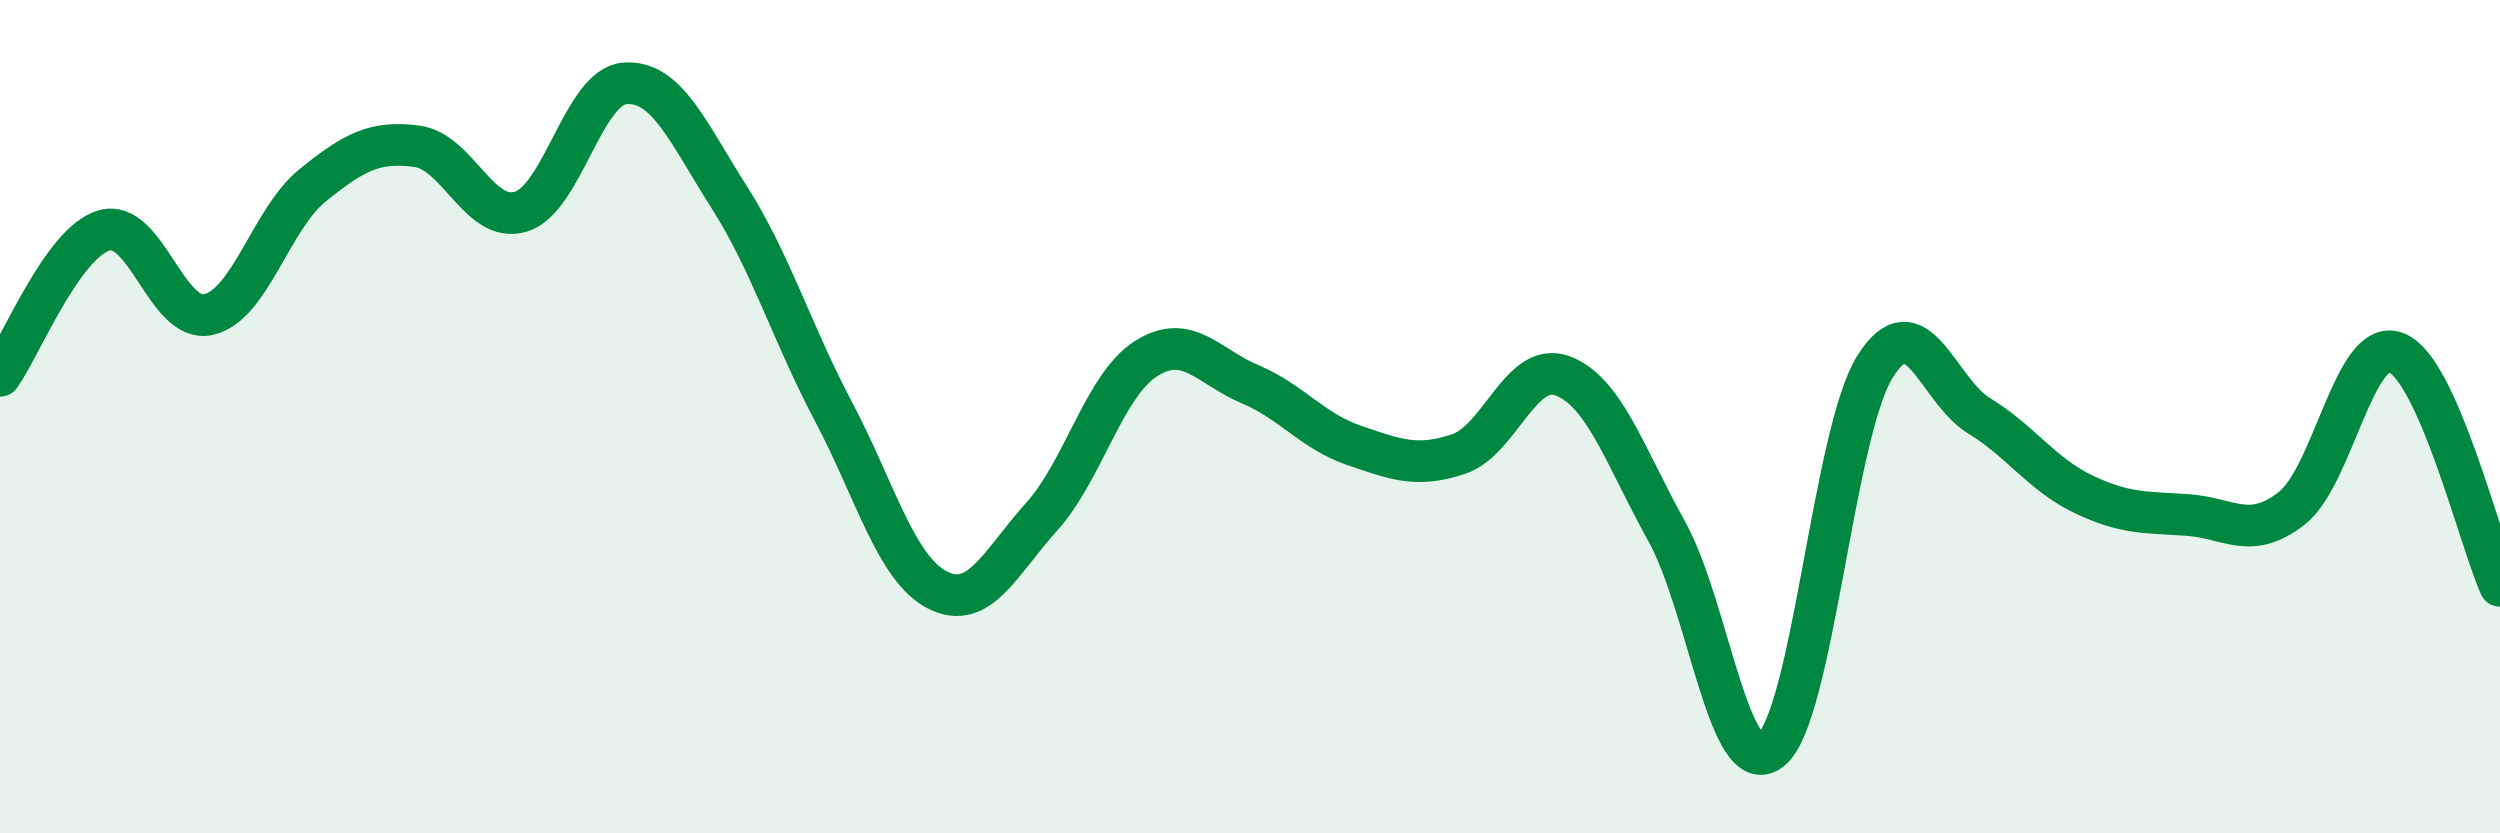 
    <svg width="60" height="20" viewBox="0 0 60 20" xmlns="http://www.w3.org/2000/svg">
      <path
        d="M 0,9.02 C 0.5,8.32 1.5,5.82 2.5,5.53 C 3.5,5.24 4,7.77 5,7.55 C 6,7.33 6.5,5.26 7.5,4.45 C 8.5,3.64 9,3.38 10,3.51 C 11,3.64 11.5,5.38 12.5,5.08 C 13.5,4.78 14,2.07 15,2 C 16,1.93 16.5,3.16 17.5,4.73 C 18.5,6.3 19,7.98 20,9.87 C 21,11.76 21.5,13.65 22.5,14.16 C 23.5,14.67 24,13.51 25,12.4 C 26,11.29 26.5,9.25 27.5,8.61 C 28.5,7.97 29,8.8 30,9.22 C 31,9.64 31.5,10.35 32.5,10.69 C 33.5,11.03 34,11.23 35,10.9 C 36,10.57 36.5,8.65 37.5,9.02 C 38.5,9.39 39,10.95 40,12.75 C 41,14.55 41.5,18.79 42.5,18 C 43.5,17.21 44,10.4 45,8.8 C 46,7.2 46.5,9.37 47.5,9.98 C 48.5,10.59 49,11.38 50,11.86 C 51,12.34 51.5,12.29 52.5,12.36 C 53.5,12.43 54,12.98 55,12.2 C 56,11.42 56.5,8.09 57.5,8.46 C 58.5,8.83 59.5,12.94 60,14.06L60 20L0 20Z"
        fill="#008740"
        opacity="0.1"
        stroke-linecap="round"
        stroke-linejoin="round"
      />
      <path
        d="M 0,9.02 C 0.5,8.32 1.5,5.82 2.5,5.53 C 3.5,5.24 4,7.77 5,7.55 C 6,7.33 6.5,5.26 7.5,4.45 C 8.5,3.64 9,3.38 10,3.51 C 11,3.64 11.5,5.38 12.5,5.08 C 13.5,4.78 14,2.07 15,2 C 16,1.93 16.5,3.16 17.5,4.73 C 18.5,6.3 19,7.98 20,9.87 C 21,11.76 21.5,13.65 22.5,14.16 C 23.5,14.67 24,13.51 25,12.4 C 26,11.29 26.5,9.25 27.5,8.61 C 28.5,7.97 29,8.8 30,9.22 C 31,9.64 31.5,10.35 32.5,10.69 C 33.5,11.03 34,11.23 35,10.9 C 36,10.57 36.5,8.65 37.5,9.02 C 38.5,9.39 39,10.95 40,12.75 C 41,14.55 41.5,18.79 42.5,18 C 43.5,17.21 44,10.4 45,8.8 C 46,7.2 46.5,9.37 47.5,9.98 C 48.5,10.59 49,11.38 50,11.86 C 51,12.34 51.5,12.29 52.5,12.36 C 53.5,12.43 54,12.98 55,12.2 C 56,11.42 56.5,8.09 57.5,8.46 C 58.5,8.83 59.5,12.94 60,14.06"
        stroke="#008740"
        stroke-width="1"
        fill="none"
        stroke-linecap="round"
        stroke-linejoin="round"
      />
    </svg>
  